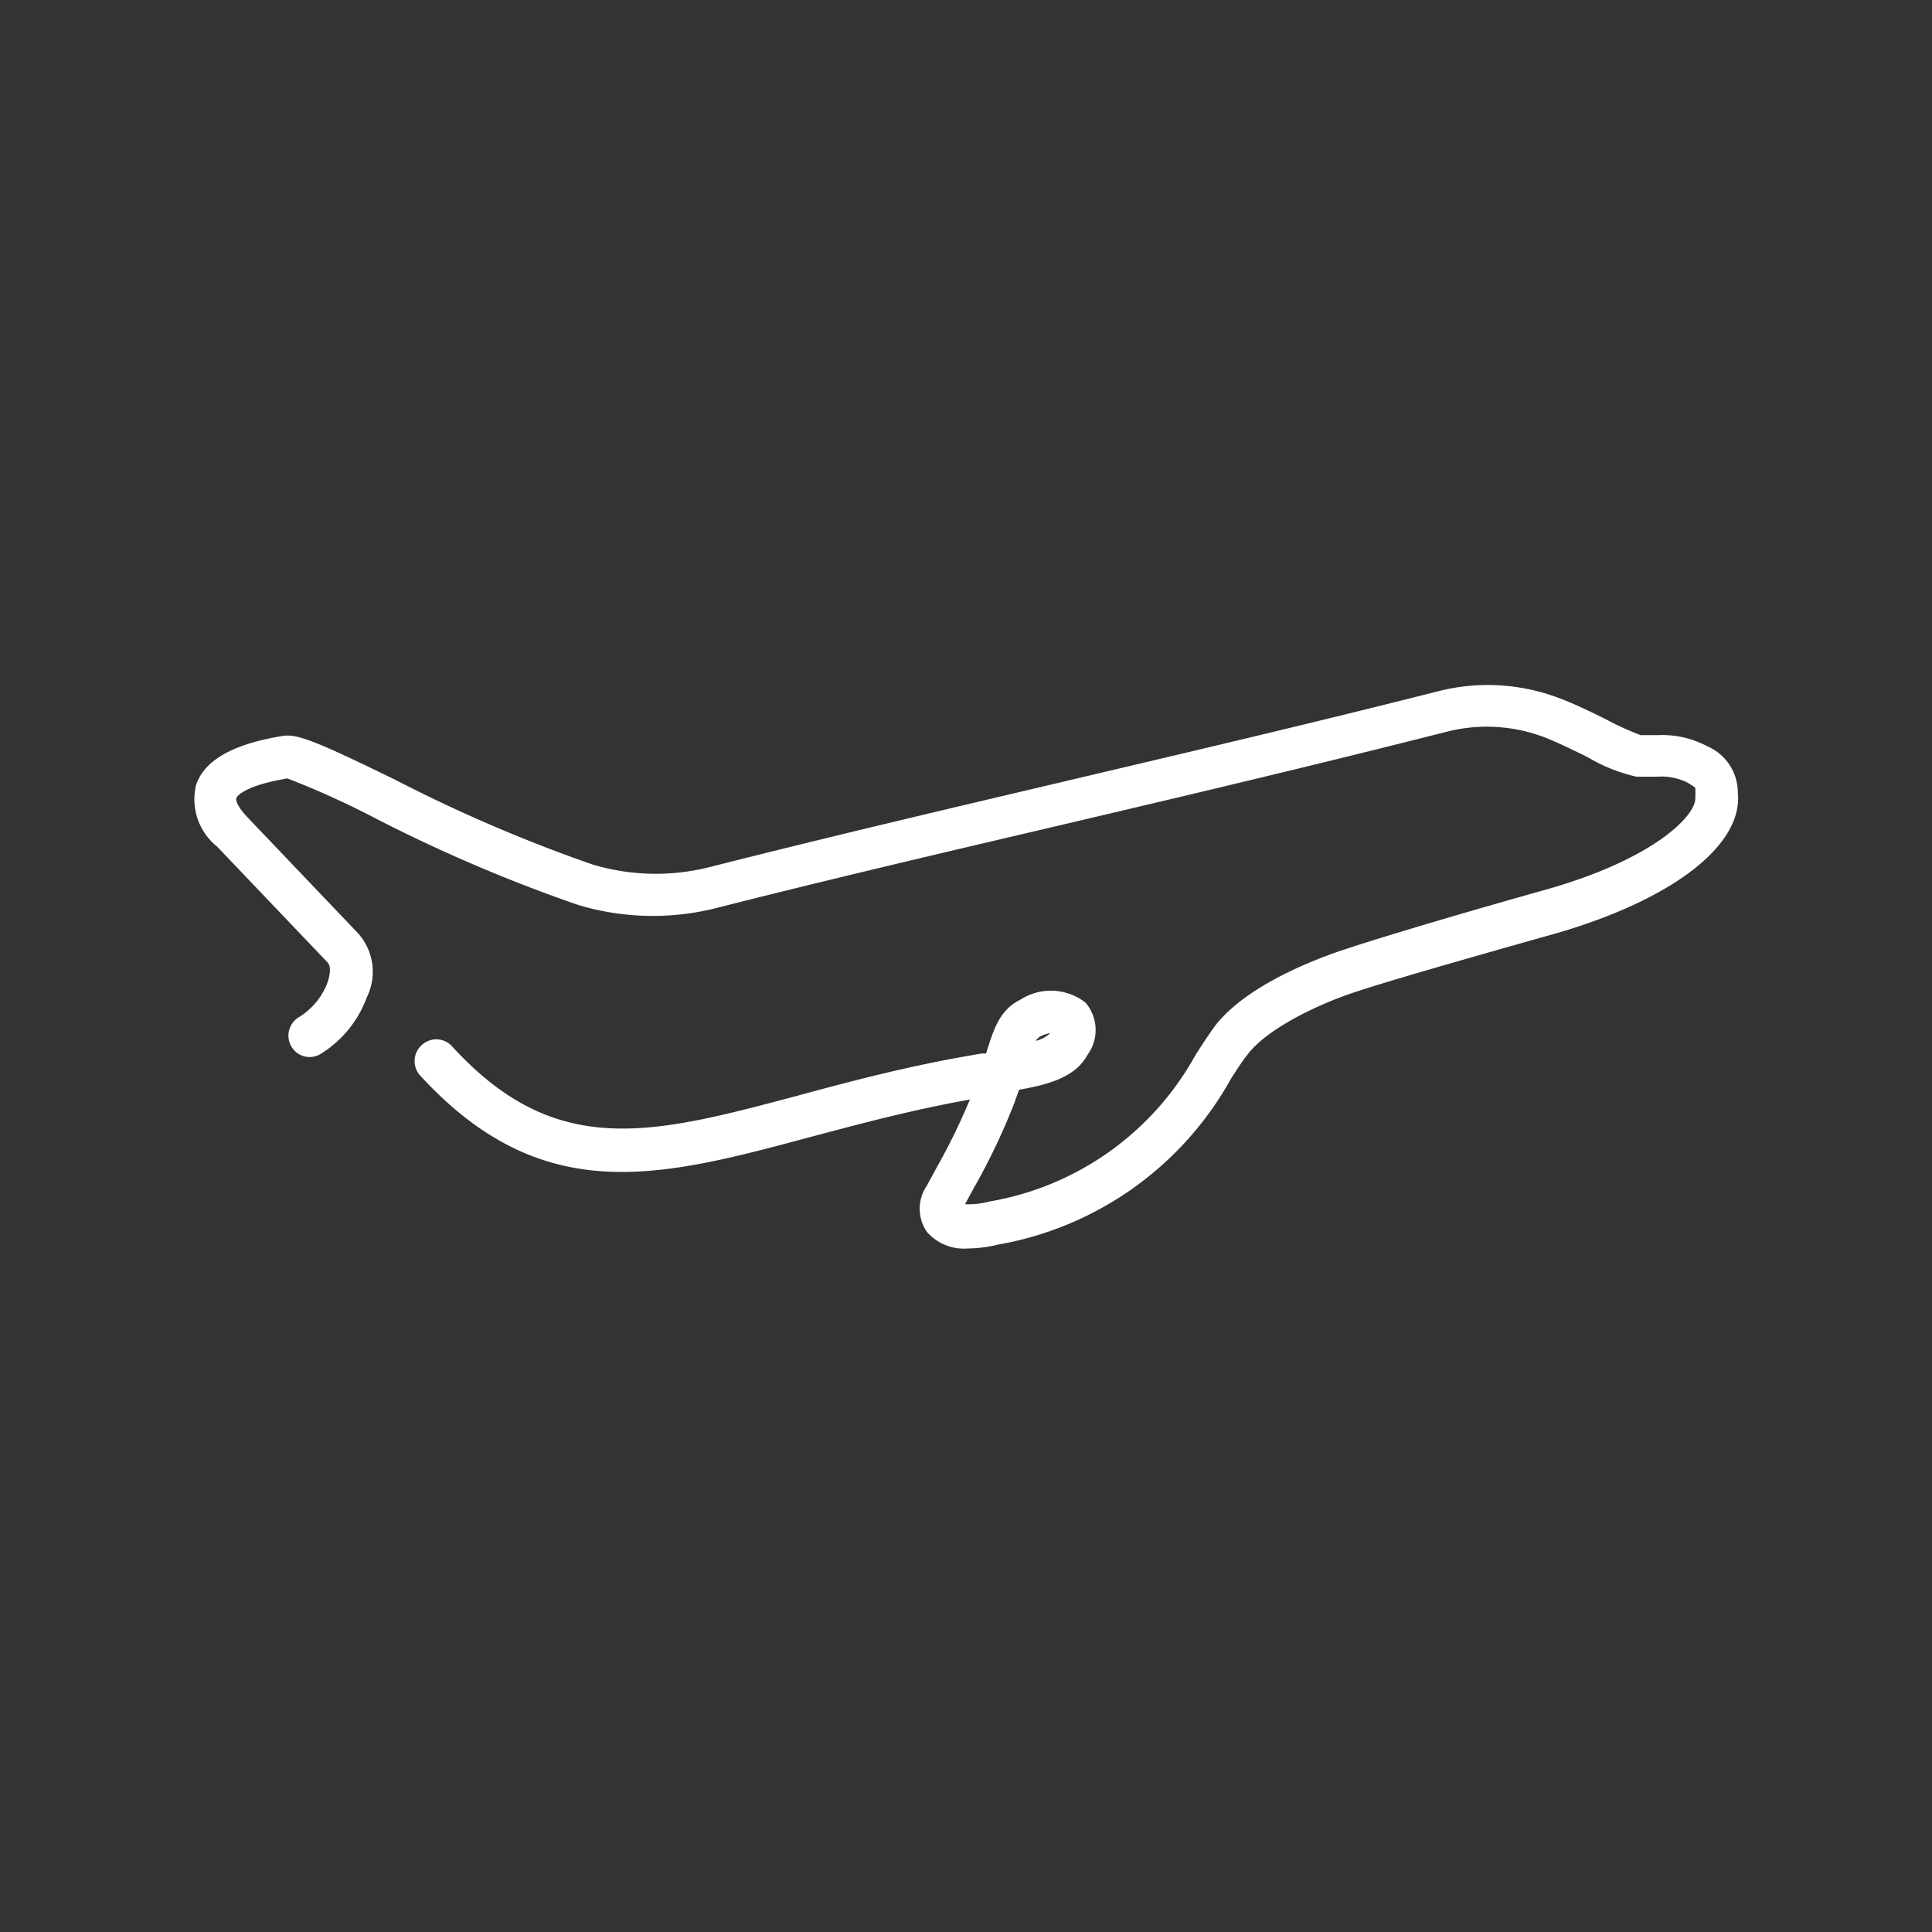 <svg id="Layer_1" data-name="Layer 1" xmlns="http://www.w3.org/2000/svg" viewBox="0 0 79 79"><rect x="0" y="0" width="79" height="79" fill="#333333" stroke="none"/><defs><style>.cls-1{fill:#fff;}</style></defs><path class="cls-1" d="M71.06,32.4a2.06,2.06,0,0,0-1.26-1.89,3.89,3.89,0,0,0-2-.45l-.71,0a11.17,11.17,0,0,1-1.39-.63c-.62-.31-1.32-.65-1.91-.87a8.2,8.2,0,0,0-5-.29c-5.13,1.3-10.17,2.48-15,3.62s-9.75,2.29-14.79,3.57a9,9,0,0,1-4.77-.11,62.06,62.06,0,0,1-8.06-3.46C13,30.34,12.16,30,11.58,30.09c-2.06.33-3.22,1-3.56,2a2.48,2.48,0,0,0,.86,2.53l4.51,4.73c.14.15.13.43,0,.83a2.82,2.82,0,0,1-1.18,1.42.88.88,0,0,0-.29,1.2.86.86,0,0,0,1.2.29A4.57,4.57,0,0,0,15,40.78a2.36,2.36,0,0,0-.37-2.63l-4.51-4.73c-.53-.56-.46-.77-.46-.78s.18-.49,2.09-.81a34.72,34.72,0,0,1,3.54,1.6A63.42,63.42,0,0,0,23.63,37a10.61,10.61,0,0,0,5.7.12c5-1.27,10-2.43,14.76-3.55S54,31.23,59.16,29.92a6.64,6.64,0,0,1,4,.23c.51.2,1.17.52,1.76.81a6.77,6.77,0,0,0,2,.8c.31,0,.59,0,.84,0a2.39,2.39,0,0,1,1.22.23,3.93,3.93,0,0,1,.34.22h0a2.93,2.93,0,0,1,0,.39c.08.7-1.64,2.52-6.12,3.78S56,38.48,54.87,38.86s-4,1.47-5.24,3.16c-.24.34-.49.72-.74,1.11a11.91,11.91,0,0,1-8.43,6,3.39,3.39,0,0,1-1,.11l.37-.68a26.19,26.19,0,0,0,1.65-3.47l.19-.53C43,44.33,44,44,44.47,43.13A1.72,1.72,0,0,0,44.39,41a2.3,2.3,0,0,0-2.67-.12c-.84.41-1.09,1.2-1.4,2.2l-.2,0-.39.07c-2.64.45-5,1.08-7.07,1.64-6,1.6-9.92,2.65-14.17-2a.87.87,0,0,0-1.24-.06A.88.88,0,0,0,17.2,44c5,5.43,9.79,4.14,15.91,2.5,2-.53,4.14-1.11,6.55-1.54a26.42,26.42,0,0,1-1.38,2.82l-.38.7a1.67,1.67,0,0,0,0,1.89,2,2,0,0,0,1.67.68,5.42,5.42,0,0,0,1.25-.16,13.56,13.56,0,0,0,9.52-6.79c.24-.37.46-.72.69-1,.76-1,2.76-2,4.37-2.53,1.1-.37,3.8-1.16,8.25-2.41C68.39,36.78,71.29,34.56,71.06,32.4Zm-28.57,10a1.81,1.81,0,0,1,.46-.16.08.08,0,0,1,0,0,1.28,1.28,0,0,1-.6.32A.43.43,0,0,1,42.49,42.42Z"/></svg>